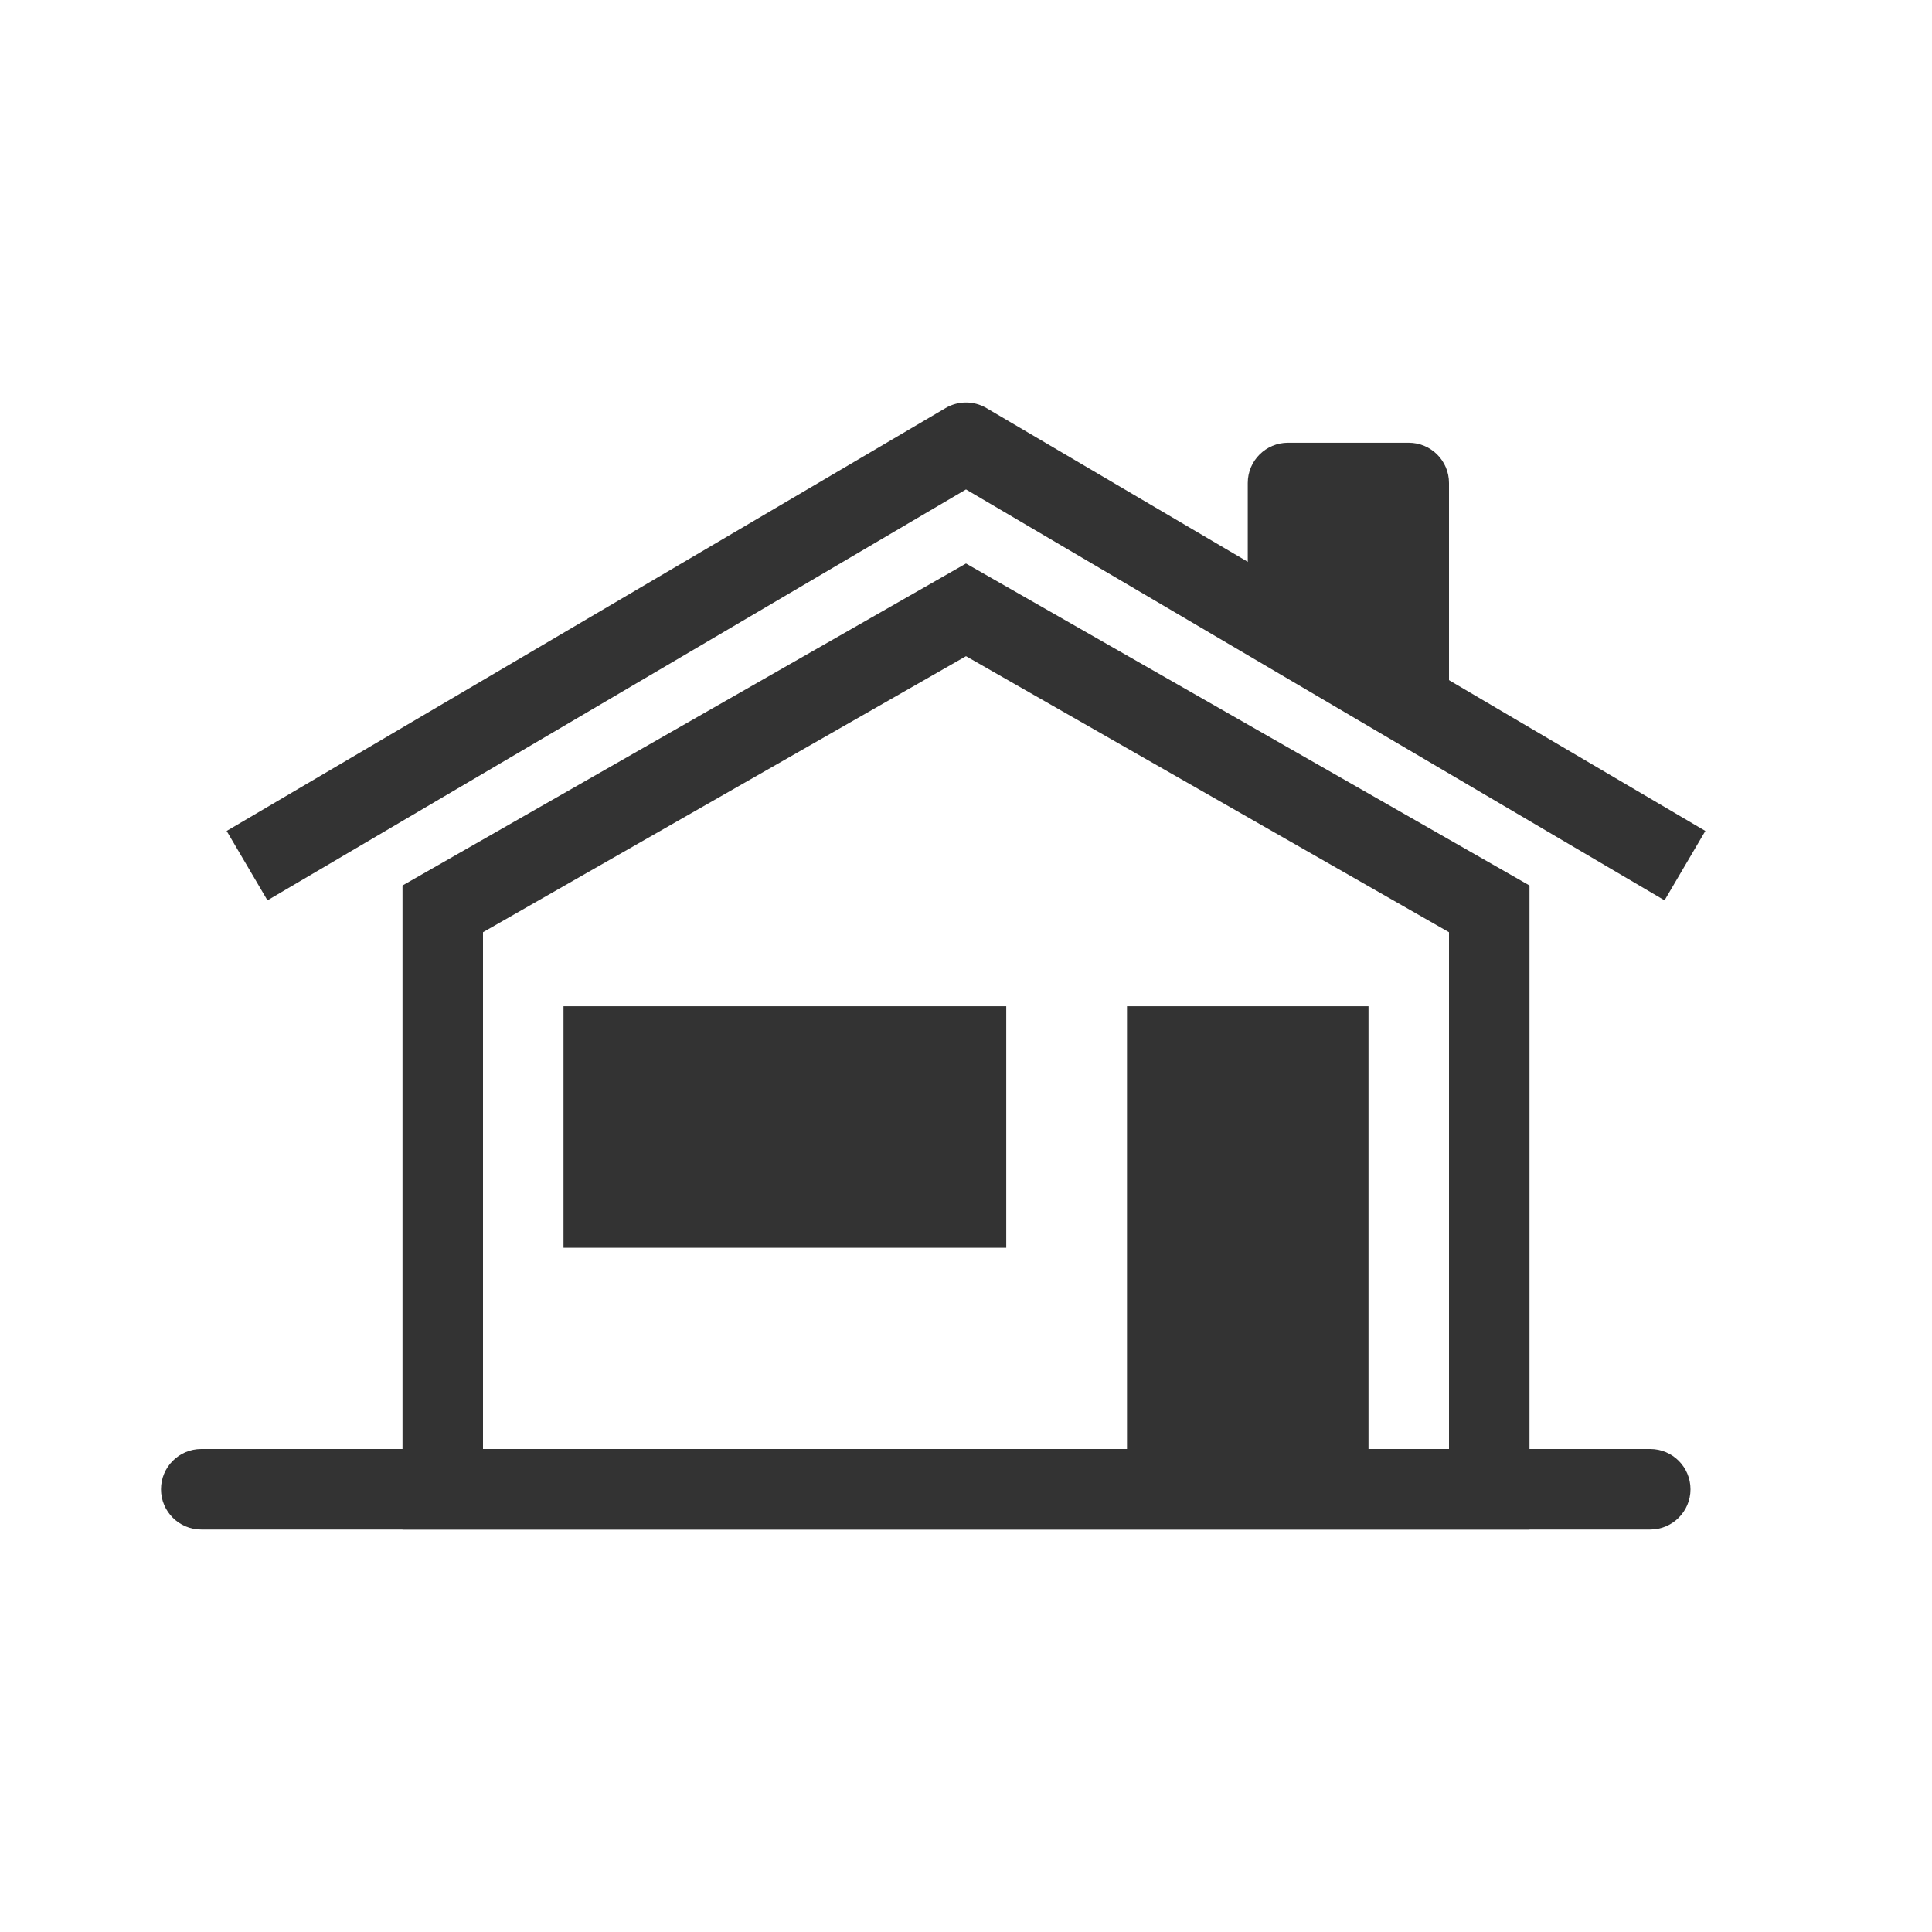 <svg width="48" height="48" viewBox="0 0 48 48" fill="none" xmlns="http://www.w3.org/2000/svg">
<path fill-rule="evenodd" clip-rule="evenodd" d="M4 37C4 36.448 4.448 36 5 36H41C41.552 36 42 36.448 42 37C42 37.552 41.552 38 41 38H5C4.448 38 4 37.552 4 37Z" fill="#333333"/>
<path fill-rule="evenodd" clip-rule="evenodd" d="M12 23.161V36H36V23.161L24 16.303L12 23.161ZM10 22V38H38V22L24 14L10 22Z" fill="#333333"/>
<path d="M28 25H34V36H28V25Z" fill="#333333"/>
<path d="M14 25H25V31H14V25Z" fill="#333333"/>
<path d="M32 14.818V12H35V17L32 14.818Z" fill="#333333"/>
<path fill-rule="evenodd" clip-rule="evenodd" d="M31 12C31 11.448 31.448 11 32 11H35C35.552 11 36 11.448 36 12V17C36 17.376 35.789 17.72 35.454 17.891C35.119 18.062 34.716 18.03 34.412 17.809L31.412 15.627C31.153 15.439 31 15.138 31 14.818V12ZM33 13V14.309L34 15.036V13H33Z" fill="#333333"/>
<path fill-rule="evenodd" clip-rule="evenodd" d="M23.493 10.138C23.806 9.954 24.194 9.954 24.507 10.138L42.369 20.645L41.355 22.369L24 12.16L6.645 22.369L5.631 20.645L23.493 10.138Z" fill="#333333"/>
</svg>
